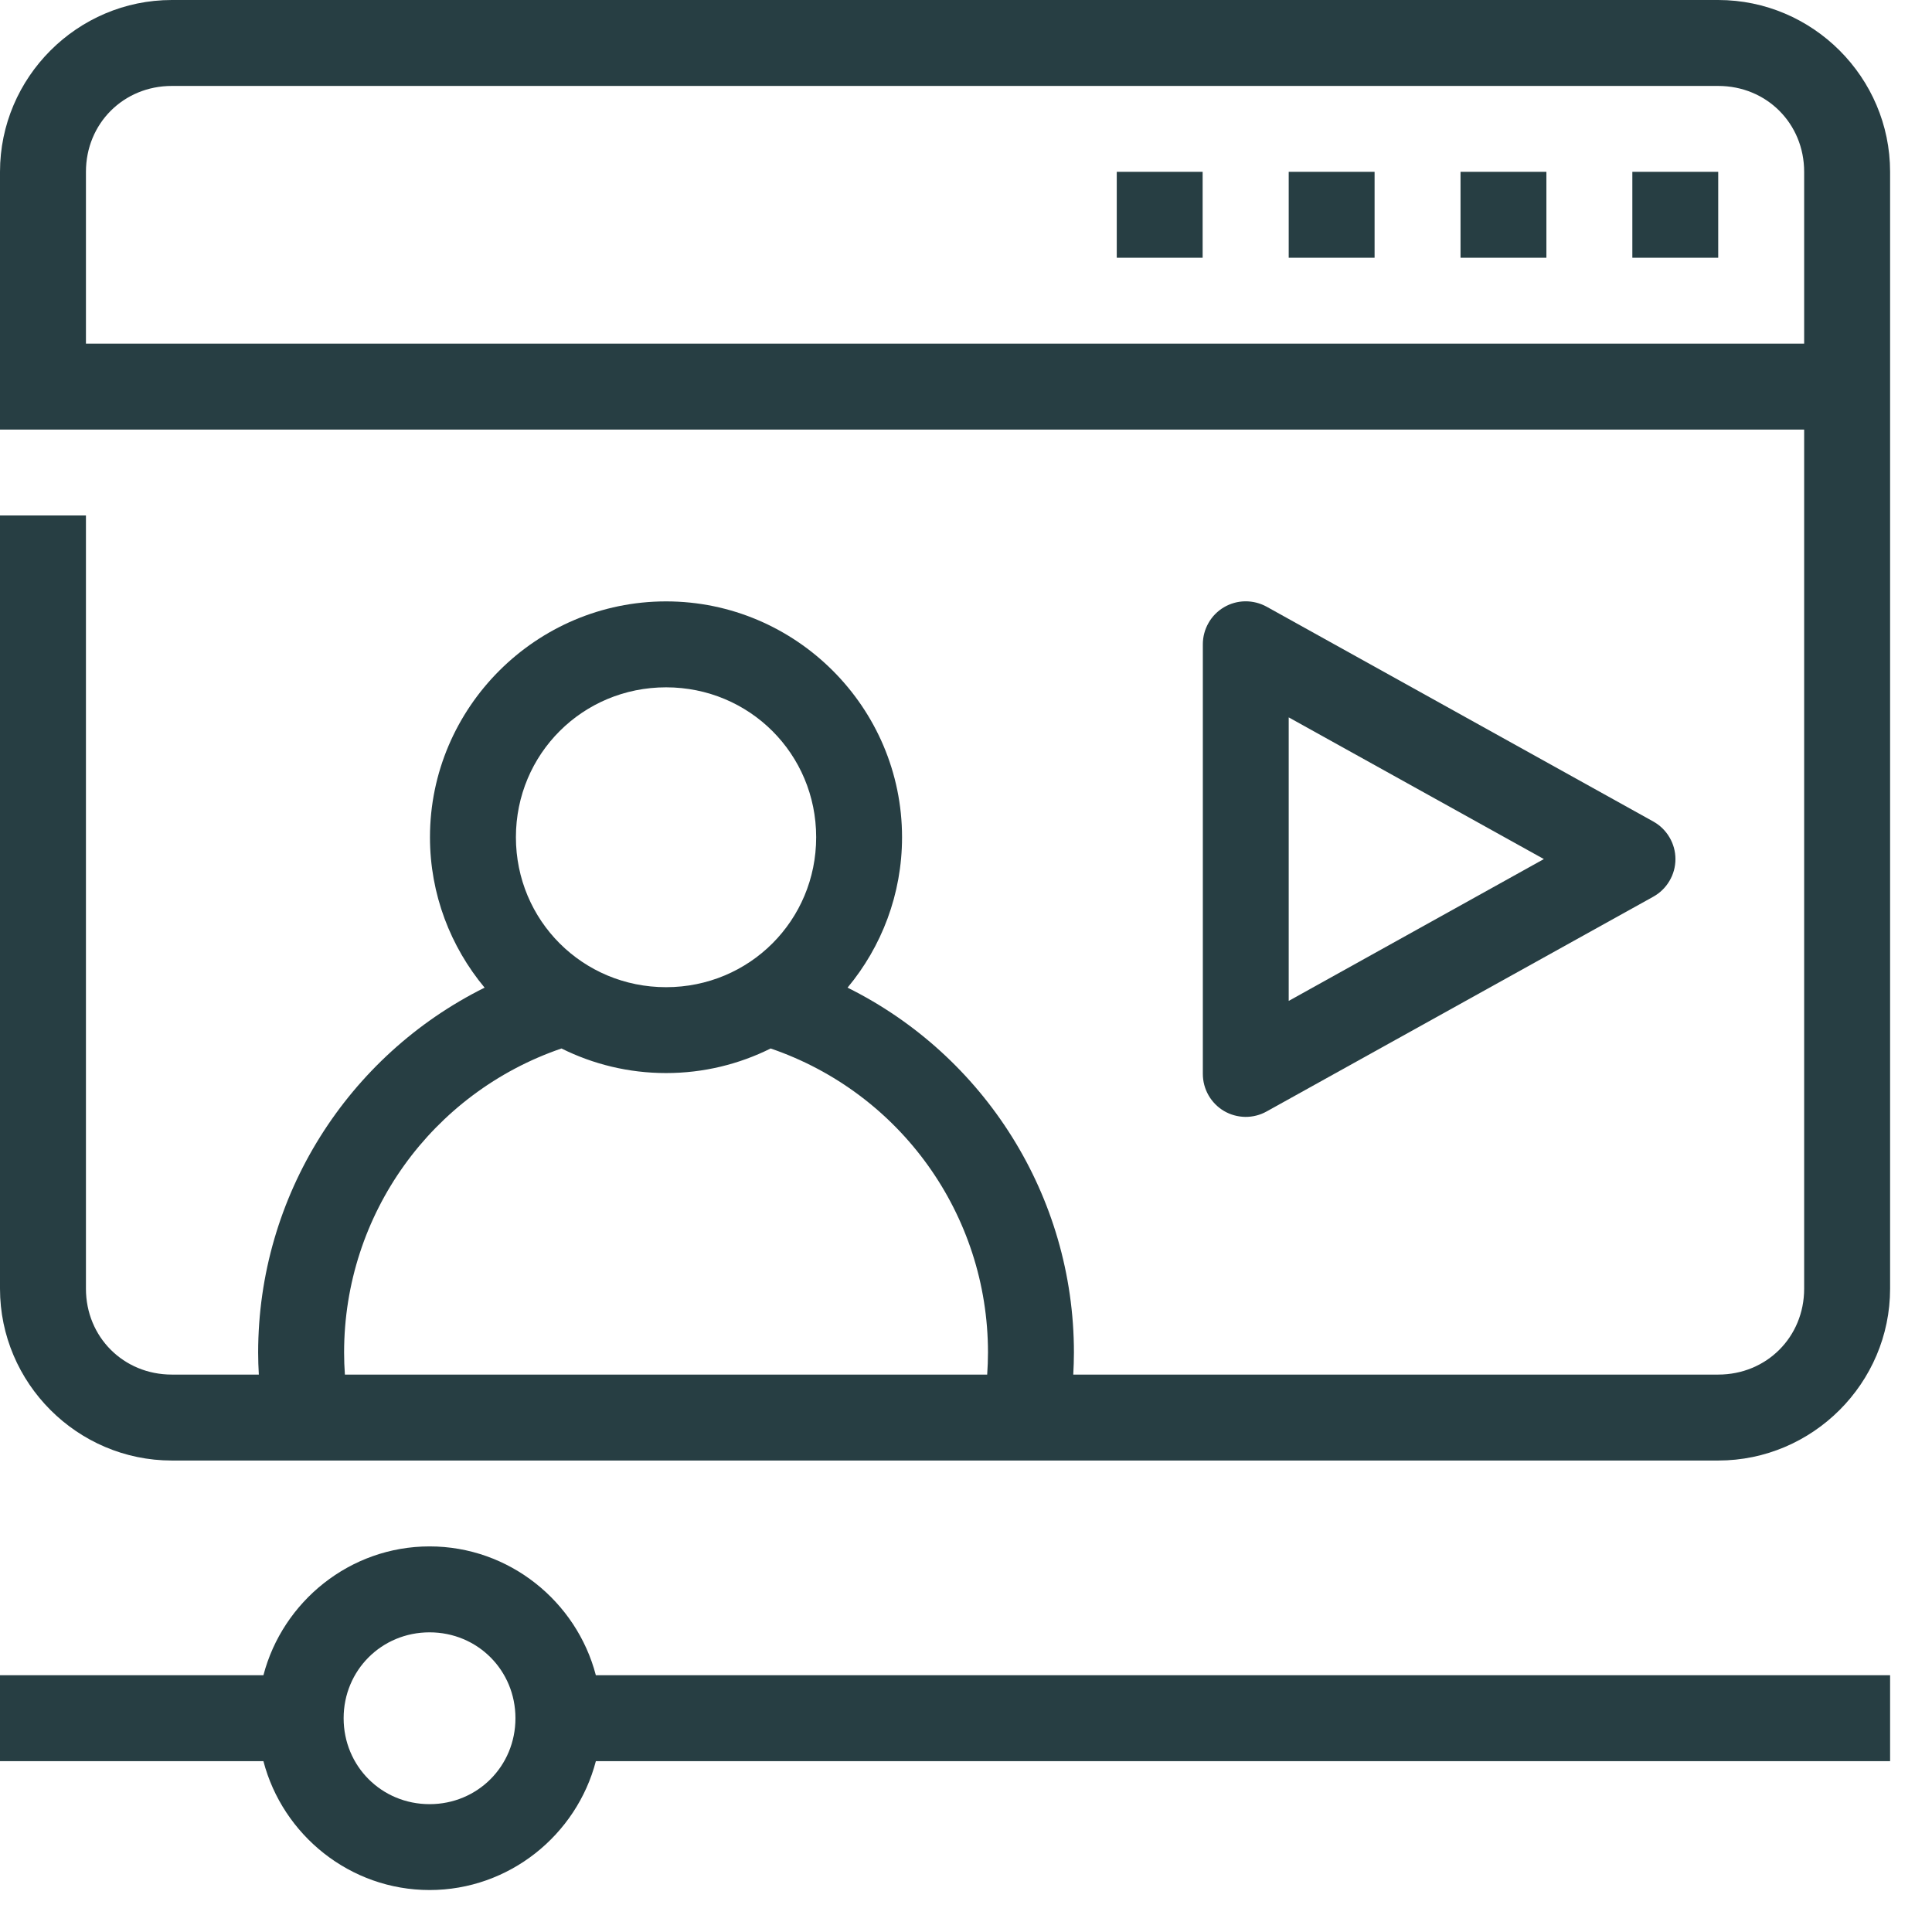 <?xml version="1.0" encoding="UTF-8"?>
<svg xmlns="http://www.w3.org/2000/svg" width="29" height="29" viewBox="0 0 29 29" fill="none">
  <path d="M2.579 0C1.161 0 0 1.161 0 2.579V6.448H1.29H27.081V19.344C27.081 20.069 26.517 20.633 25.791 20.633H16.11C16.116 20.523 16.12 20.412 16.12 20.302C16.12 17.951 14.773 15.843 12.722 14.825C13.233 14.211 13.54 13.423 13.54 12.567C13.54 10.619 11.947 9.027 9.998 9.027C8.049 9.027 6.454 10.619 6.454 12.567C6.454 13.423 6.763 14.211 7.274 14.825C5.223 15.844 3.875 17.951 3.875 20.302C3.875 20.413 3.879 20.523 3.885 20.633H2.579C1.854 20.633 1.29 20.069 1.29 19.344V7.737H0V19.344C0 20.761 1.161 21.923 2.579 21.923H25.791C27.209 21.923 28.371 20.761 28.371 19.344V2.579C28.371 1.161 27.209 0 25.791 0H2.579ZM2.579 1.29H25.791C26.517 1.29 27.081 1.854 27.081 2.579V5.158H1.29V2.579C1.29 1.854 1.854 1.29 2.579 1.29ZM9.998 10.317C11.25 10.317 12.251 11.317 12.251 12.567C12.251 13.817 11.25 14.818 9.998 14.818C8.746 14.818 7.744 13.817 7.744 12.567C7.744 11.317 8.746 10.317 9.998 10.317ZM8.428 15.738C8.902 15.974 9.435 16.107 9.998 16.107C10.561 16.107 11.094 15.974 11.568 15.738C13.513 16.404 14.83 18.229 14.83 20.302C14.83 20.413 14.825 20.523 14.818 20.633H5.177C5.169 20.523 5.165 20.413 5.165 20.302C5.165 18.228 6.483 16.404 8.428 15.738Z" fill="#273E43"></path>
  <path d="M6.448 23.212C5.254 23.212 4.243 24.039 3.954 25.146H0V26.436H3.954C4.243 27.544 5.254 28.37 6.448 28.37C7.642 28.37 8.655 27.544 8.944 26.436H28.371V25.146H8.944C8.655 24.038 7.642 23.212 6.448 23.212ZM6.448 24.502C7.168 24.502 7.737 25.072 7.737 25.791C7.737 26.511 7.168 27.081 6.448 27.081C5.728 27.081 5.158 26.511 5.158 25.791C5.158 25.072 5.728 24.502 6.448 24.502Z" fill="#273E43"></path>
  <path d="M19.013 9.107C18.915 9.053 18.804 9.025 18.692 9.026C18.579 9.027 18.469 9.058 18.372 9.115C18.276 9.172 18.195 9.253 18.14 9.351C18.084 9.449 18.055 9.559 18.055 9.671V16.119C18.055 16.232 18.084 16.342 18.14 16.44C18.195 16.537 18.276 16.619 18.372 16.676C18.469 16.733 18.579 16.763 18.692 16.765C18.804 16.766 18.915 16.738 19.013 16.683L24.816 13.46C24.917 13.404 25.001 13.322 25.059 13.223C25.118 13.124 25.149 13.011 25.149 12.895C25.149 12.78 25.118 12.667 25.059 12.568C25.001 12.469 24.917 12.387 24.816 12.331L19.013 9.107ZM19.344 10.768L23.174 12.895L19.344 15.024V10.768Z" fill="#273E43"></path>
  <path d="M24.502 2.579V3.869H25.791V2.579H24.502Z" fill="#273E43"></path>
  <path d="M21.923 2.579V3.869H23.212V2.579H21.923Z" fill="#273E43"></path>
  <path d="M19.344 2.579V3.869H20.633V2.579H19.344Z" fill="#273E43"></path>
  <path d="M16.763 2.579V3.869H18.052V2.579H16.763Z" fill="#273E43"></path>
</svg>
